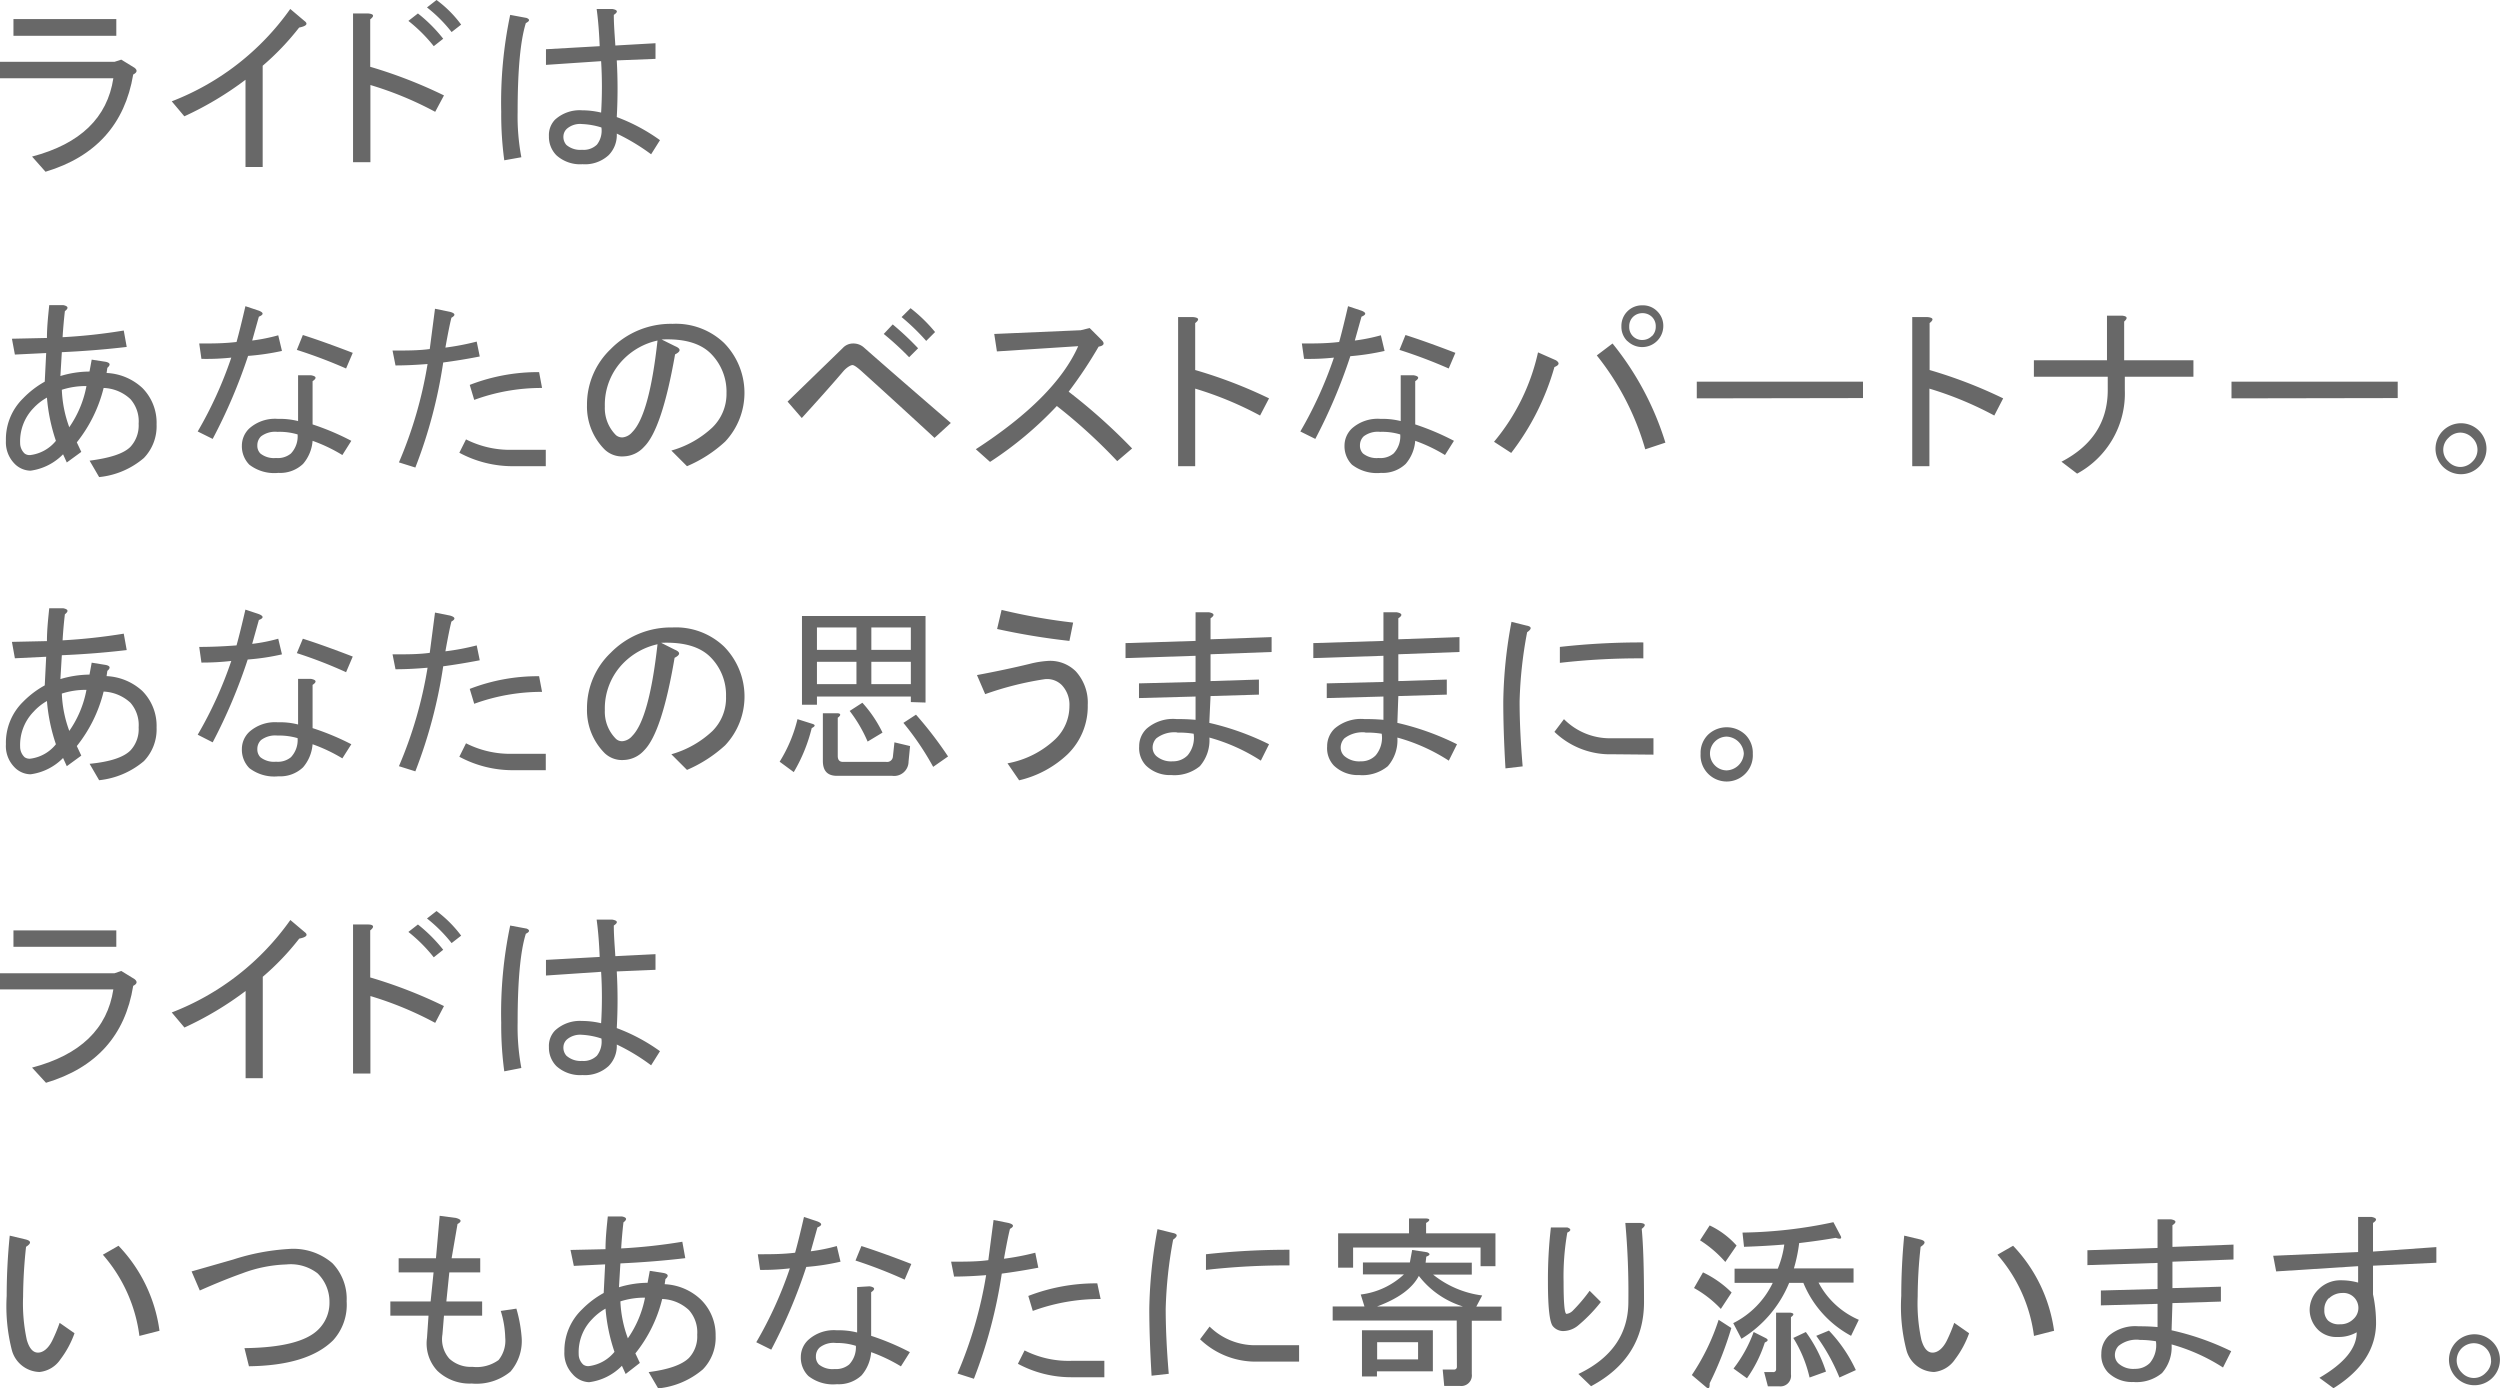 <svg xmlns="http://www.w3.org/2000/svg" viewBox="0 0 262.01 145.49"><defs><style>.cls-1{fill:#686868;}</style></defs><title>con1_txt02</title><g id="レイヤー_2" data-name="レイヤー 2"><g id="contens"><path class="cls-1" d="M3.36,16.41q7.58-2,8.52-8.21H0V6.48H12l.71-.23,1.4.86c.32.26.26.49-.15.7Q12.65,15.63,4.77,18ZM12.19,3.75H1.41V2H12.19Z"/><path class="cls-1" d="M18,10.62A27.19,27.19,0,0,0,30.42.94L31.9,2.19c.42.31.23.54-.55.7a27.44,27.44,0,0,1-3.82,4V17.5h-1.8V8.36a34.39,34.39,0,0,1-6.41,3.83Z"/><path class="cls-1" d="M45.61,11.72a36.21,36.21,0,0,0-6.79-2.81V17H37V1.41h1.56c.63.05.7.26.24.62V7a49.34,49.34,0,0,1,7.73,3Zm-.15-6.88A16.17,16.17,0,0,0,42.8,2.19l1-.78a15.76,15.76,0,0,1,2.65,2.65Zm1.87-1.48A15,15,0,0,0,44.75.78l1-.78a12.09,12.09,0,0,1,2.58,2.58Z"/><path class="cls-1" d="M52.85,16.8a36,36,0,0,1-.32-5.08,44.52,44.52,0,0,1,.94-10.16l1.72.32c.36.15.34.33-.08.54-.57,1.83-.86,4.92-.86,9.3a23.22,23.22,0,0,0,.39,4.76ZM64.64,6.33a53.5,53.5,0,0,1,0,5.94,19.12,19.12,0,0,1,4.53,2.42l-.93,1.48A21.59,21.59,0,0,0,64.64,14a3,3,0,0,1-.86,2.27,3.66,3.66,0,0,1-2.73.94,3.7,3.7,0,0,1-2.74-.94,2.75,2.75,0,0,1-.78-2,2.32,2.32,0,0,1,.63-1.72A3.83,3.83,0,0,1,61,11.56a8.8,8.8,0,0,1,2,.24,44.06,44.06,0,0,0,0-5.39l-5.78.39V5.16l5.63-.32c-.06-1.45-.16-2.76-.32-3.9h1.64c.58.1.63.31.16.62,0,1.1.1,2.16.16,3.21l4.21-.24V6.17ZM61,13a2.11,2.11,0,0,0-1.56.47,1.12,1.12,0,0,0-.39.78,1.27,1.27,0,0,0,.31.94A2.24,2.24,0,0,0,61,15.7a2,2,0,0,0,1.56-.54,2.39,2.39,0,0,0,.47-1.8A7.82,7.82,0,0,0,61,13Z"/><path class="cls-1" d="M13.67,46.83a3.3,3.3,0,0,0,.86-2.42,3.51,3.51,0,0,0-.86-2.58,4.32,4.32,0,0,0-2.81-1.17,14.83,14.83,0,0,1-2.81,5.7l.47,1L7,48.47l-.39-.86A5.89,5.89,0,0,1,3.2,49.33a2.4,2.4,0,0,1-1.72-.78A3.2,3.2,0,0,1,.62,46.2a6,6,0,0,1,1.8-4.45A9.79,9.79,0,0,1,4.69,40l.15-3-3.28.16L1.25,35.5l3.67-.08c0-1.2.13-2.34.24-3.44H6.64c.52.11.57.32.16.63Q6.64,34,6.56,35.34a57.81,57.81,0,0,0,6.41-.7l.31,1.72c-2.19.26-4.45.44-6.8.55l-.15,2.5a10.6,10.6,0,0,1,3.05-.47l.23-1.25,1.48.23c.47.11.52.31.16.63l-.08.54a5.89,5.89,0,0,1,3.75,1.57,5.17,5.17,0,0,1,1.49,3.82A4.79,4.79,0,0,1,15.08,48a8.51,8.51,0,0,1-4.69,2l-1-1.72C11.51,48,12.94,47.56,13.67,46.83ZM3.52,42.76a5,5,0,0,0-1.41,3.68,1.51,1.51,0,0,0,.47,1.09.86.86,0,0,0,.62.16A4.11,4.11,0,0,0,5.86,46.2a18.78,18.78,0,0,1-.94-4.53A5.69,5.69,0,0,0,3.52,42.76Zm3.75,2a11.16,11.16,0,0,0,1.79-4.3,8.16,8.16,0,0,0-2.58.39A12.66,12.66,0,0,0,7.27,44.8Z"/><path class="cls-1" d="M21.11,37.61,20.88,36c1.3,0,2.6,0,3.91-.16q.39-1.41.93-3.75l1.41.47q.78.31,0,.63l-.7,2.5a19.14,19.14,0,0,0,2.73-.55l.39,1.64A25.81,25.81,0,0,1,26,37.3,56.5,56.5,0,0,1,22.29,46l-1.57-.78a42.12,42.12,0,0,0,3.52-7.74A24.72,24.72,0,0,1,21.11,37.61ZM32.6,39.33c.57.1.62.31.16.62v4.53a26.73,26.73,0,0,1,4.06,1.72l-.94,1.49a16.61,16.61,0,0,0-3.12-1.49,4.18,4.18,0,0,1-1,2.42,3.47,3.47,0,0,1-2.58.94,4.29,4.29,0,0,1-3.05-.86,2.75,2.75,0,0,1-.78-2,2.49,2.49,0,0,1,.78-1.8,4.06,4.06,0,0,1,3-1,7.85,7.85,0,0,1,2.11.23V39.33Zm-3.52,5.93a2.46,2.46,0,0,0-1.72.47,1.29,1.29,0,0,0-.39.94,1.15,1.15,0,0,0,.32.86,2.29,2.29,0,0,0,1.64.47,2.15,2.15,0,0,0,1.56-.47,2.63,2.63,0,0,0,.7-2A6.59,6.59,0,0,0,29.08,45.26Zm2.66-10.15q2.19.7,5.23,1.87l-.7,1.64a51.85,51.85,0,0,0-5.16-1.95Z"/><path class="cls-1" d="M43.53,49l-1.72-.54a44.08,44.08,0,0,0,3-10.31q-1.87.15-3.36.15l-.31-1.56c1.45,0,2.76,0,3.9-.16.21-1.61.39-3,.55-4.22l1.56.32c.57.15.63.36.16.62-.16.63-.37,1.67-.63,3.13a27,27,0,0,0,3.28-.63l.32,1.56c-1.36.27-2.63.47-3.83.63A50.82,50.82,0,0,1,43.53,49ZM57.2,47.14v1.72H53.76a11.8,11.8,0,0,1-5.62-1.41l.7-1.4a10.22,10.22,0,0,0,4.92,1.09Zm-.39-6.48a20.4,20.4,0,0,0-7.11,1.25l-.47-1.57A19.7,19.7,0,0,1,56.5,39Z"/><path class="cls-1" d="M67.5,46.83a3,3,0,0,1-2.11,1,2.64,2.64,0,0,1-2-.7,6.35,6.35,0,0,1-1.87-4.69A8,8,0,0,1,64,36.59a8.82,8.82,0,0,1,6.49-2.65,7.31,7.31,0,0,1,5.39,2A7.46,7.46,0,0,1,76,46.28,13.81,13.81,0,0,1,72,48.86l-1.64-1.64a10.41,10.41,0,0,0,4.3-2.42,4.9,4.9,0,0,0,1.48-3.6,5.65,5.65,0,0,0-1.64-4.14c-1.09-1.09-2.81-1.59-5.16-1.48l1.41.7c.63.26.63.55,0,.86Q69.37,45,67.5,46.83Zm-2.11-9.22a6.76,6.76,0,0,0-2,5,4,4,0,0,0,1.17,3,1,1,0,0,0,.7.23,1.53,1.53,0,0,0,1-.55c1.19-1.19,2.08-4.4,2.65-9.6A7.13,7.13,0,0,0,65.39,37.61Z"/><path class="cls-1" d="M99.65,44.33l-1.71,1.56q-4.06-3.75-7.66-7c-.47-.42-.78-.63-.94-.63s-.57.21-.94.63c-1.51,1.77-3,3.41-4.37,4.92l-1.49-1.72,5.79-5.62A1.45,1.45,0,0,1,89.42,36a1.64,1.64,0,0,1,1.09.39Q94.11,39.56,99.65,44.33ZM93.56,34a30.92,30.92,0,0,1,2.66,2.5l-.94.94A30.63,30.63,0,0,0,92.62,35ZM98,34.8l-.93.93a23,23,0,0,0-2.58-2.5l.94-.93A16.24,16.24,0,0,1,98,34.8Z"/><path class="cls-1" d="M118.65,47l-1.56,1.33a56.72,56.72,0,0,0-6.33-5.78,38,38,0,0,1-7,5.86l-1.49-1.33Q110.6,41.68,113,36.28l-8.52.55L104.2,35l9.06-.39.94-.23,1.25,1.25c.36.36.26.6-.31.7A46.27,46.27,0,0,1,112,41.05,60.73,60.73,0,0,1,118.65,47Z"/><path class="cls-1" d="M133,41.75l-.94,1.8a36.41,36.41,0,0,0-6.8-2.82v8.13h-1.79V33.23h1.56c.63.06.7.26.23.63v4.92A49.06,49.06,0,0,1,133,41.75Z"/><path class="cls-1" d="M136.67,37.61,136.44,36c1.3,0,2.6,0,3.91-.16q.39-1.41.93-3.75l1.41.47q.78.31,0,.63l-.7,2.5a19.14,19.14,0,0,0,2.73-.55l.39,1.64a25.81,25.81,0,0,1-3.59.55A56.5,56.5,0,0,1,137.85,46l-1.57-.78a42.12,42.12,0,0,0,3.52-7.74A24.72,24.72,0,0,1,136.67,37.61Zm11.49,1.72c.57.1.62.31.16.62v4.53a26.73,26.73,0,0,1,4.06,1.72l-.94,1.49a16.61,16.61,0,0,0-3.12-1.49,4.18,4.18,0,0,1-1,2.42,3.47,3.47,0,0,1-2.58.94,4.29,4.29,0,0,1-3.05-.86,2.75,2.75,0,0,1-.78-2,2.49,2.49,0,0,1,.78-1.8,4.06,4.06,0,0,1,3-1,7.85,7.85,0,0,1,2.11.23V39.33Zm-3.52,5.93a2.46,2.46,0,0,0-1.72.47,1.29,1.29,0,0,0-.39.94,1.15,1.15,0,0,0,.32.86,2.29,2.29,0,0,0,1.64.47,2.15,2.15,0,0,0,1.56-.47,2.63,2.63,0,0,0,.7-2A6.59,6.59,0,0,0,144.64,45.26Zm2.66-10.15q2.19.7,5.23,1.87l-.7,1.64a51.85,51.85,0,0,0-5.16-1.95Z"/><path class="cls-1" d="M163.07,37.76c.41.27.36.5-.16.71a26.7,26.7,0,0,1-4.53,9l-1.8-1.17a22,22,0,0,0,4.61-9.37ZM169,36a30.94,30.94,0,0,1,5.54,10.39l-2.11.7a28.05,28.05,0,0,0-5.08-9.84Zm1.56-.24a2.09,2.09,0,0,1-.63-1.56A2.15,2.15,0,0,1,172.13,32a2.09,2.09,0,0,1,1.56.63,2.12,2.12,0,0,1,.63,1.56,2.21,2.21,0,0,1-3.75,1.56Zm2.58-.54a1.38,1.38,0,0,0,.39-1,1.36,1.36,0,0,0-.39-1,1.4,1.4,0,0,0-1-.4,1.39,1.39,0,0,0-1,.4,1.36,1.36,0,0,0-.39,1,1.34,1.34,0,0,0,1.41,1.41A1.4,1.4,0,0,0,173.15,35.19Z"/><path class="cls-1" d="M177.83,41.75V40h17.42v1.72Z"/><path class="cls-1" d="M209.94,41.75l-.93,1.8a36.41,36.41,0,0,0-6.8-2.82v8.13h-1.8V33.23H202c.62.06.7.26.23.63v4.92A49,49,0,0,1,209.94,41.75Z"/><path class="cls-1" d="M222.62,37.76h7.26v1.72h-7.19v1.41a9.56,9.56,0,0,1-5,8.75l-1.64-1.25q4.84-2.51,4.85-7.5V39.48h-7.74V37.76h7.66V33.08h1.56c.57.05.65.26.24.62Z"/><path class="cls-1" d="M233.87,41.75V40h17.42v1.72Z"/><path class="cls-1" d="M260.59,47.14a2.67,2.67,0,1,1-.78-2A2.65,2.65,0,0,1,260.59,47.14Zm-.94,0a1.72,1.72,0,0,0-.54-1.25,1.77,1.77,0,0,0-1.25-.55,1.73,1.73,0,0,0-1.25.55,1.7,1.7,0,0,0,0,2.5,1.73,1.73,0,0,0,1.25.55,1.77,1.77,0,0,0,1.25-.55A1.72,1.72,0,0,0,259.65,47.14Z"/><path class="cls-1" d="M13.67,78.65a3.26,3.26,0,0,0,.86-2.42,3.54,3.54,0,0,0-.86-2.58,4.43,4.43,0,0,0-2.81-1.17,14.81,14.81,0,0,1-2.81,5.71l.47,1L7,80.3l-.39-.86A5.86,5.86,0,0,1,3.2,81.15a2.4,2.4,0,0,1-1.72-.78A3.16,3.16,0,0,1,.62,78a6,6,0,0,1,1.8-4.45,9.79,9.79,0,0,1,2.27-1.72l.15-3-3.28.16-.31-1.72,3.67-.08c0-1.2.13-2.35.24-3.44H6.64c.52.11.57.31.16.63-.11.93-.19,1.85-.24,2.73a60.32,60.32,0,0,0,6.41-.7l.31,1.72c-2.19.26-4.45.44-6.8.54l-.15,2.5a11,11,0,0,1,3.05-.47l.23-1.25,1.48.24c.47.1.52.31.16.62l-.08.55a5.94,5.94,0,0,1,3.75,1.56,5.19,5.19,0,0,1,1.49,3.83,4.79,4.79,0,0,1-1.33,3.52,8.65,8.65,0,0,1-4.69,2l-1-1.72Q12.58,79.74,13.67,78.65ZM3.52,74.59a5,5,0,0,0-1.41,3.67,1.51,1.51,0,0,0,.47,1.1.91.91,0,0,0,.62.15A4.09,4.09,0,0,0,5.86,78a18.78,18.78,0,0,1-.94-4.53A5.69,5.69,0,0,0,3.52,74.59Zm3.75,2a11,11,0,0,0,1.79-4.29,8.16,8.16,0,0,0-2.58.39A12.6,12.6,0,0,0,7.27,76.62Z"/><path class="cls-1" d="M21.11,69.44l-.23-1.64c1.3,0,2.6-.06,3.91-.16q.39-1.41.93-3.75l1.41.47c.52.21.52.42,0,.62l-.7,2.5a17.78,17.78,0,0,0,2.73-.54l.39,1.64a24.16,24.16,0,0,1-3.59.54,56.17,56.17,0,0,1-3.67,8.68L20.72,77a41.76,41.76,0,0,0,3.52-7.73A26.75,26.75,0,0,1,21.11,69.44ZM32.6,71.15c.57.11.62.32.16.63v4.53A26.73,26.73,0,0,1,36.82,78l-.94,1.48A17.15,17.15,0,0,0,32.76,78a4.21,4.21,0,0,1-1,2.42,3.47,3.47,0,0,1-2.58.94,4.29,4.29,0,0,1-3.05-.86,2.75,2.75,0,0,1-.78-2,2.47,2.47,0,0,1,.78-1.8,4.06,4.06,0,0,1,3-1,7.46,7.46,0,0,1,2.11.23V71.15Zm-3.52,5.94a2.46,2.46,0,0,0-1.72.47,1.28,1.28,0,0,0-.39.94,1.17,1.17,0,0,0,.32.86,2.29,2.29,0,0,0,1.64.47,2.15,2.15,0,0,0,1.56-.47,2.64,2.64,0,0,0,.7-2A6.88,6.88,0,0,0,29.08,77.09Zm2.66-10.15c1.46.46,3.2,1.09,5.23,1.87l-.7,1.64a47.23,47.23,0,0,0-5.16-2Z"/><path class="cls-1" d="M43.53,80.84l-1.72-.54a44.16,44.16,0,0,0,3-10.32c-1.25.11-2.37.16-3.36.16l-.31-1.56c1.45,0,2.76,0,3.9-.16.21-1.61.39-3,.55-4.22l1.56.31c.57.16.63.37.16.63-.16.62-.37,1.67-.63,3.12a25.24,25.24,0,0,0,3.28-.62l.32,1.56c-1.36.26-2.63.47-3.83.63A51.15,51.15,0,0,1,43.53,80.84ZM57.2,79v1.72H53.76a11.8,11.8,0,0,1-5.62-1.41l.7-1.41A10.22,10.22,0,0,0,53.76,79Zm-.39-6.49a20.64,20.64,0,0,0-7.11,1.25l-.47-1.56a19.7,19.7,0,0,1,7.27-1.33Z"/><path class="cls-1" d="M67.5,78.65a3,3,0,0,1-2.11,1,2.64,2.64,0,0,1-2-.7,6.37,6.37,0,0,1-1.87-4.69A8,8,0,0,1,64,68.42a8.83,8.83,0,0,1,6.49-2.66,7.31,7.31,0,0,1,5.39,2A7.46,7.46,0,0,1,76,78.11,14.24,14.24,0,0,1,72,80.69l-1.64-1.64a10.42,10.42,0,0,0,4.3-2.43A4.88,4.88,0,0,0,76.09,73a5.61,5.61,0,0,0-1.64-4.14q-1.64-1.64-5.16-1.49l1.41.71c.63.26.63.54,0,.86Q69.37,76.79,67.5,78.65Zm-2.11-9.21a6.76,6.76,0,0,0-2,5,4,4,0,0,0,1.17,3,.93.93,0,0,0,.7.24,1.53,1.53,0,0,0,1-.55q1.78-1.8,2.65-9.61A7.23,7.23,0,0,0,65.39,69.44Z"/><path class="cls-1" d="M83.19,80.92l-1.48-1.09a15.16,15.16,0,0,0,1.87-4.46l1.49.47c.41.11.41.26,0,.47A17.05,17.05,0,0,1,83.19,80.92Zm12.27-7.34V73H85.62v.86H84.05v-9.3H97v9.07Zm-9.84-5.47h4.14V65.76H85.62Zm0,3.59h4.14V69.36H85.62Zm8.12,6.1,1.64.39-.16,1.64a1.51,1.51,0,0,1-1.71,1.48H87.72c-1,0-1.48-.52-1.48-1.56v-5h1.48c.42,0,.45.21.08.47v4c0,.42.18.63.55.63h4.53a.61.61,0,0,0,.7-.55Zm-2.81-.08a14.81,14.81,0,0,0-1.88-3.21l1.33-.86a13.16,13.16,0,0,1,2.11,3.13Zm4.53-9.61V65.76H91.32v2.35ZM91.32,71.7h4.14V69.36H91.32ZM96,74.9a40.35,40.35,0,0,1,3.36,4.38L97.8,80.37a29.42,29.42,0,0,0-3.12-4.61Z"/><path class="cls-1" d="M110.59,77.48A4.8,4.8,0,0,0,112.08,74a3,3,0,0,0-.79-2.19,2.18,2.18,0,0,0-1.79-.63,33.49,33.49,0,0,0-6.25,1.57l-.86-2q3-.56,5.55-1.18a10.11,10.11,0,0,1,2-.31,3.81,3.81,0,0,1,2.81,1.1A4.87,4.87,0,0,1,114,73.89a7,7,0,0,1-2.11,5.16,11,11,0,0,1-5.08,2.73L105.59,80A9.86,9.86,0,0,0,110.59,77.48Zm1.49-10.31a72,72,0,0,1-7.58-1.25l.47-2a62,62,0,0,0,7.5,1.33Z"/><path class="cls-1" d="M126.74,75.76A28.18,28.18,0,0,1,133,78l-.86,1.72a19.38,19.38,0,0,0-5.39-2.42,4.15,4.15,0,0,1-1,3,4.2,4.2,0,0,1-3,.93,3.6,3.6,0,0,1-2.65-1,2.65,2.65,0,0,1-.71-2,2.53,2.53,0,0,1,.79-1.87,4.22,4.22,0,0,1,3.12-1c.42,0,1.07,0,2,.08V73l-5.93.16V71.62l5.93-.15V68.73l-7.34.24V67.4l7.34-.23v-3h1.41c.57.11.62.32.16.63V67l6.4-.23v1.56l-6.4.24v2.81l5.07-.16V72.8l-5.07.15Zm-3.36,1a3.08,3.08,0,0,0-2.19.62,1.4,1.4,0,0,0-.39,1,1.2,1.2,0,0,0,.39.86,2.37,2.37,0,0,0,1.72.55,2.12,2.12,0,0,0,1.56-.63,2.88,2.88,0,0,0,.63-2.26A9.18,9.18,0,0,0,123.38,76.78Z"/><path class="cls-1" d="M146.45,75.76A27.83,27.83,0,0,1,152.7,78l-.86,1.72a19.25,19.25,0,0,0-5.39-2.42,4.15,4.15,0,0,1-1,3,4.19,4.19,0,0,1-3,.93,3.62,3.62,0,0,1-2.66-1,2.64,2.64,0,0,1-.7-2,2.56,2.56,0,0,1,.78-1.87,4.25,4.25,0,0,1,3.12-1c.42,0,1.07,0,2,.08V73l-5.94.16V71.62l5.94-.15V68.73l-7.35.24V67.4l7.35-.23v-3h1.4c.58.11.63.32.16.63V67l6.41-.23v1.56l-6.41.24v2.81l5.08-.16V72.8l-5.08.15Zm-3.36,1a3.1,3.1,0,0,0-2.19.62,1.4,1.4,0,0,0-.39,1,1.2,1.2,0,0,0,.39.86,2.38,2.38,0,0,0,1.72.55,2.09,2.09,0,0,0,1.56-.63,2.88,2.88,0,0,0,.63-2.26A9.1,9.1,0,0,0,143.09,76.78Z"/><path class="cls-1" d="M157.78,80.53c-.16-2.71-.23-5-.23-7a48.11,48.11,0,0,1,.86-8.36l1.56.39c.57.1.6.34.08.7a44.1,44.1,0,0,0-.79,7.27q0,3,.32,6.79ZM169,79.05a8.4,8.4,0,0,1-6.09-2.35l1-1.33a6.78,6.78,0,0,0,5.08,2h4.3v1.72ZM172.23,69a72.91,72.91,0,0,0-8.75.47V67.8a76,76,0,0,1,8.75-.47Z"/><path class="cls-1" d="M183.7,79a2.74,2.74,0,1,1-5.47,0,2.68,2.68,0,0,1,.78-2,2.84,2.84,0,0,1,3.91,0A2.68,2.68,0,0,1,183.7,79Zm-.94,0a1.88,1.88,0,0,0-1.8-1.8,1.77,1.77,0,0,0-1.25,3,1.75,1.75,0,0,0,1.25.54,1.87,1.87,0,0,0,1.8-1.79Z"/><path class="cls-1" d="M3.36,111.89q7.58-2,8.52-8.2H0V102H12l.71-.24,1.4.86c.32.26.26.5-.15.7q-1.26,7.81-9.14,10.16Zm8.83-12.66H1.41V97.51H12.19Z"/><path class="cls-1" d="M18,106.11a27.14,27.14,0,0,0,12.43-9.69l1.48,1.25c.42.31.23.55-.55.7a27,27,0,0,1-3.82,4V113h-1.8v-9.14a34.39,34.39,0,0,1-6.41,3.83Z"/><path class="cls-1" d="M45.61,107.2a36.21,36.21,0,0,0-6.79-2.81v8.12H37V96.89h1.56c.63,0,.7.26.24.62v4.93a49.27,49.27,0,0,1,7.73,3Zm-.15-6.87a16.27,16.27,0,0,0-2.66-2.66l1-.78a16.15,16.15,0,0,1,2.65,2.65Zm1.87-1.49a15.71,15.71,0,0,0-2.58-2.58l1-.78a12.57,12.57,0,0,1,2.58,2.58Z"/><path class="cls-1" d="M52.85,112.28a36,36,0,0,1-.32-5.08A44.58,44.58,0,0,1,53.47,97l1.72.32c.36.15.34.34-.08.54q-.86,2.75-.86,9.3a23.39,23.39,0,0,0,.39,4.77Zm11.79-10.47a53.5,53.5,0,0,1,0,5.94,19.12,19.12,0,0,1,4.53,2.42l-.93,1.48a20.9,20.9,0,0,0-3.6-2.18,3,3,0,0,1-.86,2.26,3.66,3.66,0,0,1-2.73.94,3.7,3.7,0,0,1-2.74-.94,2.75,2.75,0,0,1-.78-2,2.32,2.32,0,0,1,.63-1.72A3.83,3.83,0,0,1,61,107a8.8,8.8,0,0,1,2,.24,44.06,44.06,0,0,0,0-5.39l-5.78.39v-1.64l5.63-.31c-.06-1.46-.16-2.76-.32-3.91h1.64c.58.1.63.31.16.62,0,1.1.1,2.17.16,3.21L68.7,100v1.64ZM61,108.45a2.15,2.15,0,0,0-1.56.47,1.12,1.12,0,0,0-.39.78,1.27,1.27,0,0,0,.31.94,2.24,2.24,0,0,0,1.64.55,2,2,0,0,0,1.56-.55,2.39,2.39,0,0,0,.47-1.8A7.82,7.82,0,0,0,61,108.45Z"/><path class="cls-1" d="M6.33,142.47a3,3,0,0,1-2.19,1.32,3.09,3.09,0,0,1-2.89-2.26,18.62,18.62,0,0,1-.55-5.71q0-3.12.32-6.32l1.64.39c.62.15.65.41.07.78a51.35,51.35,0,0,0-.31,5.23,18.07,18.07,0,0,0,.39,4.53c.26.89.65,1.33,1.17,1.33s1.07-.41,1.49-1.25a16.86,16.86,0,0,0,.78-1.87l1.56,1.09A10.19,10.19,0,0,1,6.33,142.47Zm10.39-3-2.11.54a16,16,0,0,0-3.83-8.51l1.64-.94A15.93,15.93,0,0,1,16.72,139.5Z"/><path class="cls-1" d="M25.62,141.29q5.86-.07,7.74-1.95a3.92,3.92,0,0,0,1.17-2.89,4.17,4.17,0,0,0-1.25-3,4.61,4.61,0,0,0-3.28-.93,14.29,14.29,0,0,0-4.61.93q-2,.71-4.45,1.8l-.86-2,4.37-1.25a23.24,23.24,0,0,1,5.78-1.1,6.28,6.28,0,0,1,4.61,1.49,5.39,5.39,0,0,1,1.49,4,5.52,5.52,0,0,1-1.41,4.07q-2.66,2.65-8.83,2.73Z"/><path class="cls-1" d="M47.09,142.39a3.3,3.3,0,0,0,2.42.86,3.92,3.92,0,0,0,2.74-.71,3.23,3.23,0,0,0,.7-2.34,10.19,10.19,0,0,0-.47-2.81l1.64-.24a14.87,14.87,0,0,1,.55,3,4.92,4.92,0,0,1-1.17,3.6A5.59,5.59,0,0,1,49.44,145a4.9,4.9,0,0,1-3.6-1.33,4.19,4.19,0,0,1-1.09-3.44l.16-2.34h-4v-1.49h4.22l.31-3.05H41.78v-1.48h3.91l.39-4.45,1.72.23q.86.24.15.63l-.62,3.59h3v1.48H47.09l-.31,3.05h3.75v1.49h-4l-.16,1.95A3.08,3.08,0,0,0,47.09,142.39Z"/><path class="cls-1" d="M72.21,142.31a3.28,3.28,0,0,0,.86-2.42,3.51,3.51,0,0,0-.86-2.58,4.32,4.32,0,0,0-2.81-1.17,14.68,14.68,0,0,1-2.81,5.7l.47,1L65.57,144l-.39-.86a5.83,5.83,0,0,1-3.44,1.72A2.4,2.4,0,0,1,60,144a3.18,3.18,0,0,1-.85-2.35A6,6,0,0,1,61,137.23a9.79,9.79,0,0,1,2.27-1.72l.15-3-3.28.16L59.79,131l3.67-.08c0-1.19.13-2.34.24-3.43h1.48c.52.1.57.31.16.62q-.16,1.41-.24,2.73a57.81,57.81,0,0,0,6.41-.7l.31,1.72c-2.19.26-4.45.44-6.8.55l-.15,2.5a10.6,10.6,0,0,1,3-.47l.23-1.25,1.48.23c.47.11.52.32.16.63l-.08.54a5.89,5.89,0,0,1,3.75,1.57A5.18,5.18,0,0,1,75,140a4.77,4.77,0,0,1-1.33,3.51,8.51,8.51,0,0,1-4.69,2l-1-1.71Q71.11,143.4,72.21,142.31Zm-10.15-4.06a4.94,4.94,0,0,0-1.41,3.67,1.49,1.49,0,0,0,.47,1.09.86.86,0,0,0,.62.16,4.11,4.11,0,0,0,2.66-1.49,18.78,18.78,0,0,1-.94-4.53A5.77,5.77,0,0,0,62.06,138.25Zm3.75,2A11.16,11.16,0,0,0,67.6,136a8.21,8.21,0,0,0-2.58.39A12.6,12.6,0,0,0,65.81,140.28Z"/><path class="cls-1" d="M79.66,133.09l-.24-1.64c1.3,0,2.6,0,3.91-.16q.39-1.39.93-3.75l1.41.47q.78.31,0,.63l-.7,2.5a19.14,19.14,0,0,0,2.73-.55l.39,1.64a24.38,24.38,0,0,1-3.59.55,55.53,55.53,0,0,1-3.67,8.67l-1.57-.78a41.82,41.82,0,0,0,3.52-7.74A24.55,24.55,0,0,1,79.66,133.09Zm11.48,1.72c.57.1.62.31.16.62V140a26.63,26.63,0,0,1,4.06,1.71l-.94,1.49a17.26,17.26,0,0,0-3.12-1.49,4.21,4.21,0,0,1-1,2.43,3.49,3.49,0,0,1-2.58.93,4.2,4.2,0,0,1-3-.86,2.7,2.7,0,0,1-.79-2,2.44,2.44,0,0,1,.79-1.79,4,4,0,0,1,3-1,7.85,7.85,0,0,1,2.11.23v-4.76Zm-3.52,5.94a2.36,2.36,0,0,0-1.71.47,1.24,1.24,0,0,0-.4.93,1.15,1.15,0,0,0,.32.86,2.29,2.29,0,0,0,1.64.47A2.15,2.15,0,0,0,89,143a2.63,2.63,0,0,0,.7-1.95A6.55,6.55,0,0,0,87.62,140.75Zm2.66-10.16c1.46.47,3.2,1.09,5.23,1.88l-.7,1.64a50,50,0,0,0-5.15-2Z"/><path class="cls-1" d="M102.07,144.5l-1.72-.55a44.08,44.08,0,0,0,3-10.31q-1.87.15-3.36.15l-.31-1.56c1.45,0,2.76,0,3.9-.16.21-1.61.39-3,.55-4.21l1.56.31c.57.15.63.36.16.62-.16.63-.37,1.67-.63,3.13a27,27,0,0,0,3.28-.63l.32,1.57c-1.36.26-2.63.46-3.83.62A51.1,51.1,0,0,1,102.07,144.5Zm13.67-1.88v1.72H112.3a11.8,11.8,0,0,1-5.62-1.41l.7-1.4a10.22,10.22,0,0,0,4.92,1.09Zm-.39-6.48a20.4,20.4,0,0,0-7.11,1.25l-.47-1.57A19.69,19.69,0,0,1,115,134.5Z"/><path class="cls-1" d="M120.69,144.18q-.24-4.05-.24-7a49.21,49.21,0,0,1,.86-8.36l1.57.39c.57.11.59.34.07.71a45,45,0,0,0-.78,7.26q0,3,.32,6.8Zm11.17-1.48a8.4,8.4,0,0,1-6.09-2.34l1-1.33a6.81,6.81,0,0,0,5.08,1.95h4.3v1.72Zm3.28-10.08a75.07,75.07,0,0,0-8.75.47v-1.64a78.41,78.41,0,0,1,8.75-.47Z"/><path class="cls-1" d="M152.67,138.4h-13v-1.48H143l-.39-1.25a8.06,8.06,0,0,0,4.53-2.11h-4.3v-1.25h4.92L148,131l1.56.24c.37.15.34.31-.08.46l-.07.63h4.84v1.25h-4.06a10.3,10.3,0,0,0,5.15,2.19l-.62,1.17h2.65v1.48h-3.12V144a1.11,1.11,0,0,1-1.25,1.25h-1.64l-.16-1.72h1.17a.28.28,0,0,0,.32-.31Zm-5-9.14V127.7h1.72c.52,0,.54.21.07.47v1.09h7.27v3.44h-1.56v-1.95H141.81v2.11h-1.57v-3.6Zm-3.36,15h-1.57v-4.84h7.43v4.3h-5.86Zm9-7.34a9.3,9.3,0,0,1-4.61-3.2c-.68,1.3-2.13,2.37-4.37,3.2Zm-4.69,5.55v-1.8h-4.29v1.8Z"/><path class="cls-1" d="M163.78,139.5a1.42,1.42,0,0,1-1-.47c-.37-.37-.55-1.93-.55-4.69a47.33,47.33,0,0,1,.31-5.7h1.72c.42.15.42.34,0,.54a26.63,26.63,0,0,0-.39,5.16c0,2.24.1,3.36.31,3.36a1.12,1.12,0,0,0,.63-.31,17.23,17.23,0,0,0,1.79-2.11l1.18,1.17a16.23,16.23,0,0,1-2.43,2.5A2.5,2.5,0,0,1,163.78,139.5Zm6.56-11.33h1.57c.57.05.62.26.15.62q.24,2.51.24,7.66,0,5.87-5.55,8.83L165.42,144q5.24-2.5,5.24-7.58A80.63,80.63,0,0,0,170.34,128.17Z"/><path class="cls-1" d="M181.45,139.18a36,36,0,0,1-2.27,5.79c0,.46-.05.62-.31.46l-1.56-1.32a23,23,0,0,0,2.81-5.79Zm-1.1-2a11.64,11.64,0,0,0-2.81-2.19l.94-1.64a10.89,10.89,0,0,1,3,2.11Zm-1.17-8.75a8.81,8.81,0,0,1,2.82,2.11l-1.18,1.72a12.21,12.21,0,0,0-2.65-2.27Zm7.82,2c-1.31.11-2.71.19-4.22.24l-.16-1.49a48.16,48.16,0,0,0,9.53-1.09l.78,1.48c.11.27-.08.32-.54.16-1.2.21-2.48.39-3.83.55a16.65,16.65,0,0,1-.55,2.65h6.25v1.49h-3.67a8.62,8.62,0,0,0,4.22,3.9L194,140a11.06,11.06,0,0,1-5-5.55h-1.49a12.32,12.32,0,0,1-5,5.86l-.86-1.64a9.13,9.13,0,0,0,4.14-4.22h-4v-1.49h4.53A10.11,10.11,0,0,0,187,130.43Zm-5.32,13a14.11,14.11,0,0,0,2.11-3.83l1.25.63c.31.16.29.31-.08.47a13.84,13.84,0,0,1-1.87,3.75Zm4.46-5.86h1.48c.42.06.44.21.08.47v6a1.11,1.11,0,0,1-1.25,1.25h-1.17l-.39-1.49h.93a.28.28,0,0,0,.32-.31Zm1.79,2.66,1.33-.63a14.61,14.61,0,0,1,2.11,4.15l-1.72.62A13.52,13.52,0,0,0,187.93,140.2Zm3.75-.78a15.29,15.29,0,0,1,2.82,4.14l-1.72.78a20.37,20.37,0,0,0-2.43-4.37Z"/><path class="cls-1" d="M204.89,142.47a3,3,0,0,1-2.19,1.32,3.08,3.08,0,0,1-2.89-2.26,18.29,18.29,0,0,1-.55-5.71q0-3.12.31-6.32l1.64.39c.63.15.65.41.08.78a48.63,48.63,0,0,0-.31,5.23,18.07,18.07,0,0,0,.39,4.53c.26.89.65,1.33,1.17,1.33s1.07-.41,1.49-1.25a16.86,16.86,0,0,0,.78-1.87l1.56,1.09A10.19,10.19,0,0,1,204.89,142.47Zm10.39-3-2.11.54a16.06,16.06,0,0,0-3.83-8.51l1.64-.94A16.06,16.06,0,0,1,215.28,139.5Z"/><path class="cls-1" d="M227.59,139.42a28,28,0,0,1,6.25,2.19l-.86,1.71a19.67,19.67,0,0,0-5.39-2.42,4.13,4.13,0,0,1-1,3,4.19,4.19,0,0,1-3,.94,3.59,3.59,0,0,1-2.66-1,2.63,2.63,0,0,1-.7-2A2.57,2.57,0,0,1,221,140a4.27,4.27,0,0,1,3.12-1c.42,0,1.07,0,2,.08v-2.43l-5.94.16v-1.56l5.94-.16v-2.73l-7.35.23v-1.56l7.35-.24v-3h1.4c.57.1.63.31.16.62v2.27l6.4-.24V132l-6.4.23V135l5.08-.15v1.56l-5.08.16Zm-3.36,1a3,3,0,0,0-2.19.63,1.37,1.37,0,0,0-.39,1,1.18,1.18,0,0,0,.39.86,2.32,2.32,0,0,0,1.72.55,2.15,2.15,0,0,0,1.56-.62,2.91,2.91,0,0,0,.63-2.27A10.1,10.1,0,0,0,224.23,140.43Z"/><path class="cls-1" d="M245,140.12a2.75,2.75,0,0,1-2-.7,3,3,0,0,1-.94-2.11,3,3,0,0,1,.94-2.19,3.21,3.21,0,0,1,2.34-.94,6.63,6.63,0,0,1,1.8.24V132.7l-8.59.55-.31-1.64,8.9-.39v-3.68h1.41q.85.17.15.63v3l6.64-.47v1.64l-6.64.31v3a14.34,14.34,0,0,1,.32,3.13c-.06,2.65-1.54,4.89-4.46,6.71l-1.48-1.09c2.6-1.51,3.91-3.1,3.91-4.77A3.8,3.8,0,0,1,245,140.12Zm-.94-4.06a1.69,1.69,0,0,0-.46,1.25,1.47,1.47,0,0,0,.39,1.09,1.7,1.7,0,0,0,1.25.39,1.9,1.9,0,0,0,1.4-.54,1.57,1.57,0,0,0-1.17-2.74A2,2,0,0,0,244.1,136.06Z"/><path class="cls-1" d="M262,142.62a2.67,2.67,0,1,1-.78-2A2.65,2.65,0,0,1,262,142.62Zm-.93,0a1.8,1.8,0,1,0-3.05,1.25,1.7,1.7,0,0,0,2.5,0A1.73,1.73,0,0,0,261.08,142.62Z"/></g></g></svg>